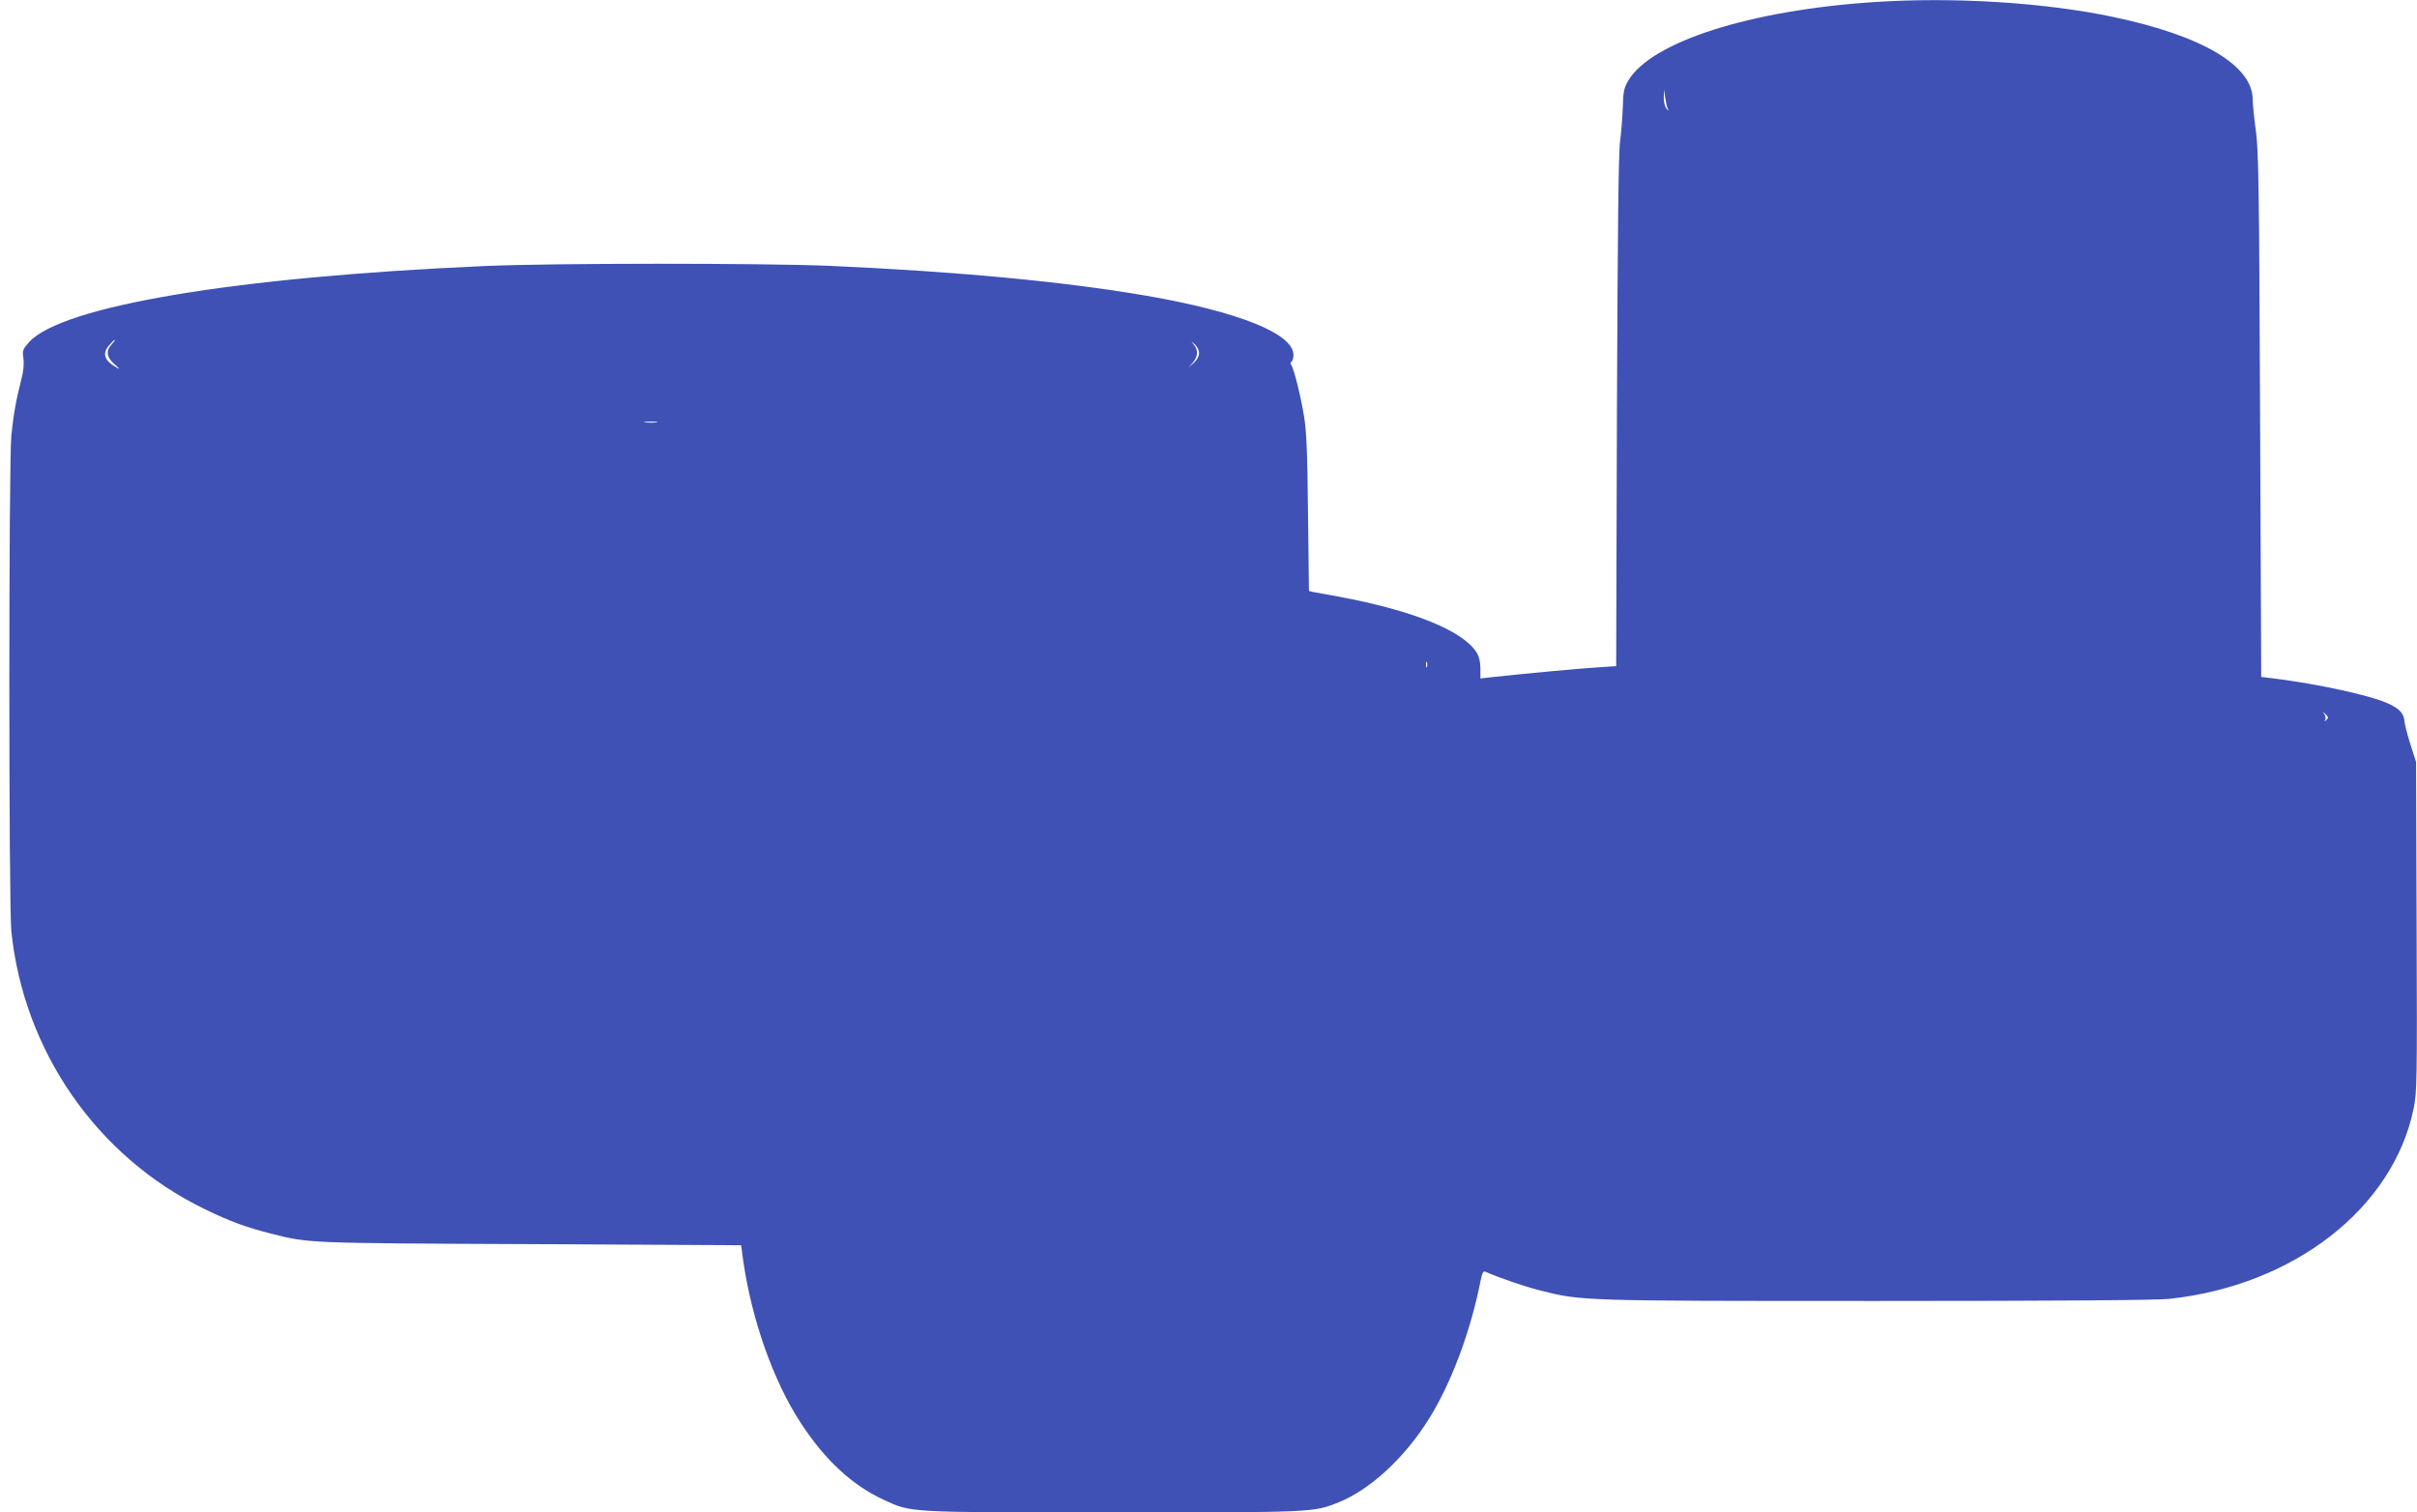 <?xml version="1.0" standalone="no"?>
<!DOCTYPE svg PUBLIC "-//W3C//DTD SVG 20010904//EN"
 "http://www.w3.org/TR/2001/REC-SVG-20010904/DTD/svg10.dtd">
<svg version="1.0" xmlns="http://www.w3.org/2000/svg"
 width="1280pt" height="801pt" viewBox="0 0 1280 801"
 preserveAspectRatio="xMidYMid meet">
<g transform="translate(0,801) scale(0.1,-0.1)"
fill="#3f51b5" stroke="none">
<path d="M9925 7999 c-658 -43 -1181 -211 -1302 -416 -23 -40 -27 -59 -29
-142 -2 -53 -8 -132 -14 -176 -9 -57 -13 -473 -17 -1431 l-4 -1352 -107 -7
c-95 -6 -373 -32 -549 -51 l-63 -7 0 53 c0 35 -7 63 -20 84 -71 115 -337 223
-730 296 -63 11 -125 23 -137 25 l-21 5 -5 412 c-3 320 -8 435 -21 513 -18
110 -54 254 -68 272 -5 7 -5 14 2 18 5 3 10 19 10 35 0 113 -290 229 -780 314
-430 74 -998 128 -1675 158 -356 15 -1475 15 -1830 -1 -1321 -58 -2238 -212
-2411 -403 -34 -38 -36 -44 -30 -87 4 -29 0 -69 -10 -106 -29 -112 -43 -194
-54 -302 -14 -148 -14 -2484 0 -2624 65 -636 454 -1197 1025 -1473 131 -64
221 -97 353 -130 199 -50 182 -50 1367 -55 l1120 -6 11 -82 c45 -312 159 -636
304 -858 129 -198 274 -332 442 -409 145 -67 120 -66 1212 -66 1065 0 1062 0
1196 54 168 68 349 236 477 441 118 188 221 464 273 728 10 49 15 57 28 51 79
-34 204 -77 287 -98 221 -56 210 -56 1786 -56 949 0 1483 4 1547 11 660 71
1185 480 1294 1007 18 89 19 139 16 965 l-3 872 -29 90 c-16 50 -30 105 -32
123 -3 44 -27 70 -93 99 -93 41 -367 101 -601 130 l-65 8 -6 1385 c-5 1213 -8
1400 -22 1505 -9 66 -17 142 -17 168 -1 180 -267 338 -738 437 -363 77 -848
107 -1267 79z m-1091 -569 c4 -8 0 -6 -8 4 -10 12 -15 37 -15 60 l2 41 6 -45
c4 -25 10 -52 15 -60z m-8242 -1243 c-33 -35 -28 -70 16 -107 20 -18 28 -27
17 -21 -71 38 -86 76 -49 120 14 17 28 31 32 31 3 0 -4 -10 -16 -23z m5758
-47 c0 -16 -10 -36 -27 -51 l-28 -24 23 26 c26 30 28 65 5 93 -18 21 -18 21 5
2 12 -11 22 -30 22 -46z m-2872 -367 c-15 -2 -42 -2 -60 0 -18 2 -6 4 27 4 33
0 48 -2 33 -4z m4079 -1295 c-3 -7 -5 -2 -5 12 0 14 2 19 5 13 2 -7 2 -19 0
-25z m4764 -280 c-11 -11 -13 -10 -7 0 4 7 2 21 -5 30 -12 15 -11 15 6 0 16
-15 17 -20 6 -30z"/>
</g>
</svg>
